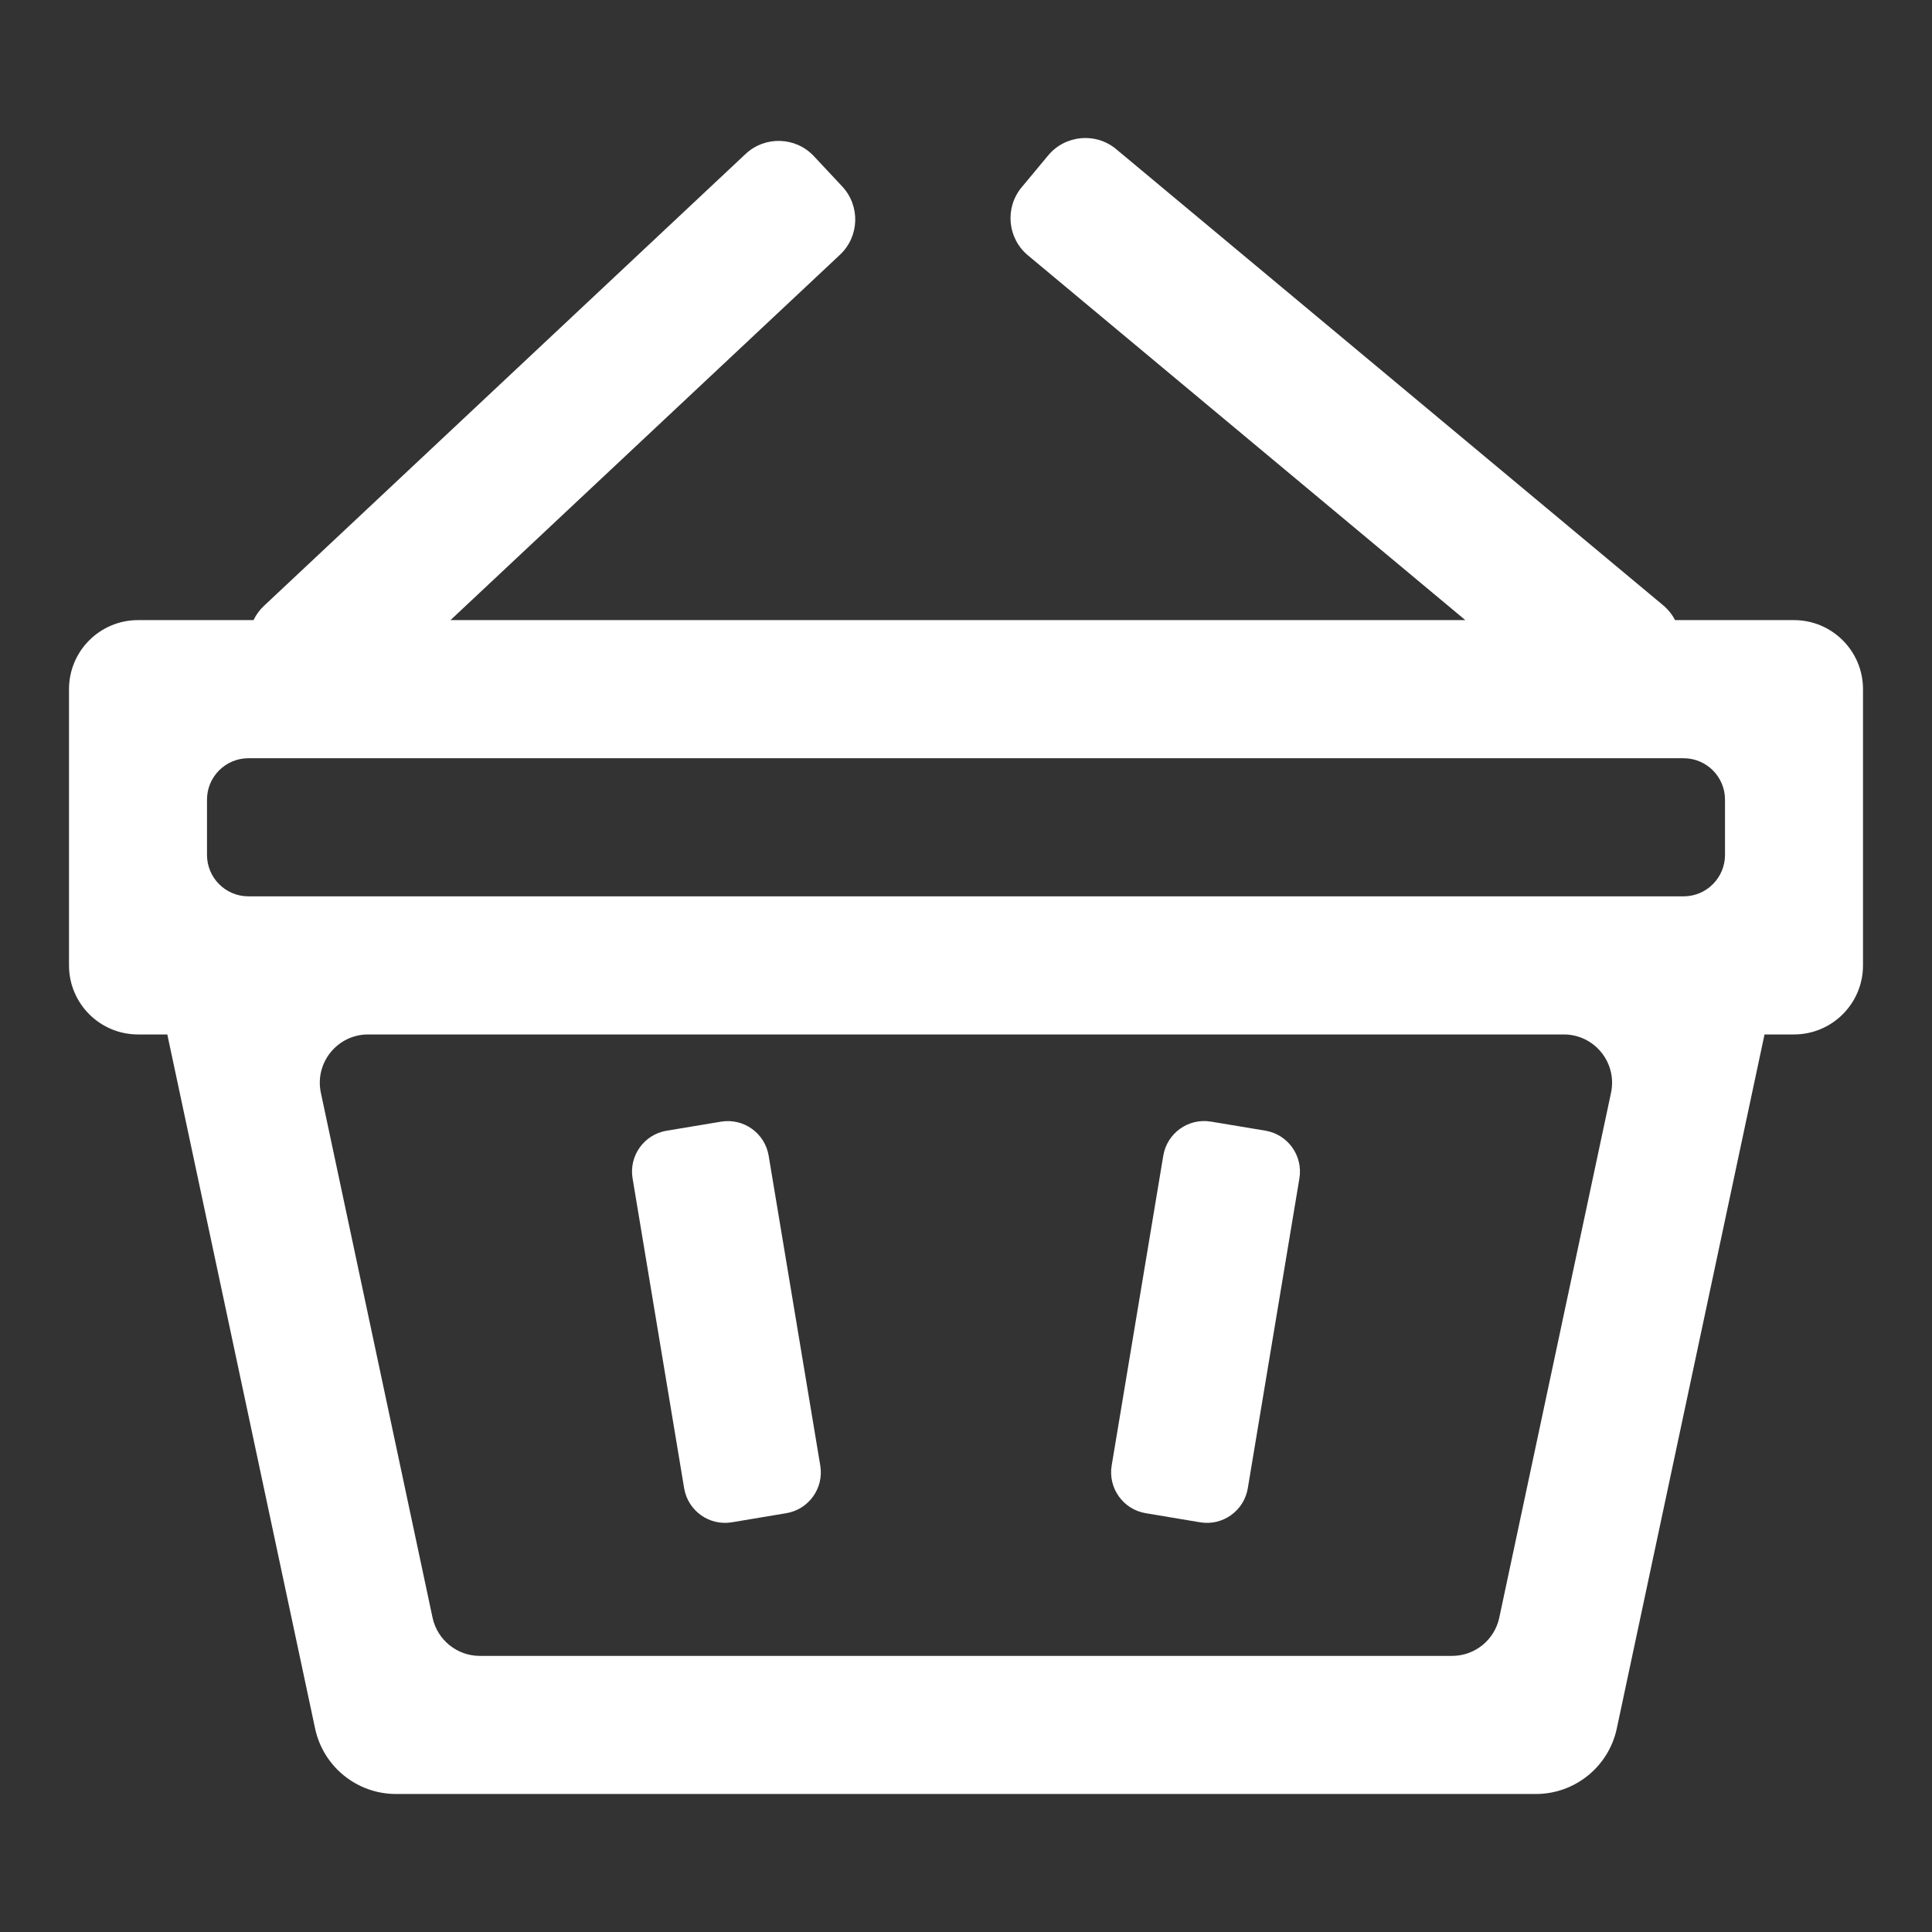 <svg width="35" height="35" viewBox="0 0 35 35" fill="none" xmlns="http://www.w3.org/2000/svg">
<rect x="0" y="0" width="35" height="35" fill="#333333" stroke="none"/>
<path d="M12.394 26.961C12.463 27.37 12.849 27.646 13.257 27.578L14.244 27.413C14.652 27.345 14.928 26.959 14.86 26.55L13.925 20.937C13.857 20.528 13.471 20.252 13.062 20.32L12.076 20.484C11.668 20.552 11.391 20.939 11.46 21.348L12.394 26.961Z" fill="white"/>
<path d="M20.139 26.549C20.071 26.958 20.347 27.345 20.756 27.413L21.742 27.578C22.151 27.646 22.537 27.37 22.605 26.961L23.54 21.347C23.608 20.938 23.332 20.552 22.924 20.483L21.937 20.319C21.529 20.251 21.142 20.527 21.074 20.936L20.139 26.549Z" fill="white"/>
<path fill-rule="evenodd" clip-rule="evenodd" d="M26.546 11.234H8.161L15.217 4.615C15.57 4.284 15.587 3.73 15.257 3.377L14.744 2.829C14.414 2.476 13.86 2.459 13.507 2.789L4.784 10.974C4.702 11.05 4.638 11.139 4.593 11.234H2.5C1.81 11.234 1.25 11.794 1.25 12.485V17.489C1.25 18.18 1.81 18.74 2.5 18.74H3.031L5.708 31.312C5.855 32.005 6.467 32.5 7.175 32.5H27.823C28.531 32.5 29.143 32.005 29.29 31.312L31.966 18.74H32.5C33.19 18.74 33.75 18.18 33.75 17.489V12.485C33.75 11.794 33.19 11.234 32.5 11.234H30.345C30.293 11.133 30.22 11.041 30.128 10.964L20.222 2.703C19.851 2.393 19.299 2.444 18.989 2.815L18.509 3.392C18.2 3.763 18.25 4.315 18.621 4.625L26.546 11.234ZM4.5 13.736C4.086 13.736 3.75 14.072 3.75 14.486V15.487C3.75 15.902 4.086 16.238 4.5 16.238H30.5C30.914 16.238 31.25 15.902 31.25 15.487V14.486C31.25 14.072 30.914 13.736 30.5 13.736H4.5ZM5.813 19.798C5.697 19.253 6.112 18.74 6.669 18.74H28.329C28.886 18.74 29.301 19.253 29.185 19.798L27.161 29.305C27.075 29.709 26.719 29.998 26.306 29.998H8.692C8.279 29.998 7.923 29.709 7.836 29.305L5.813 19.798Z" fill="white"/>
</svg>

